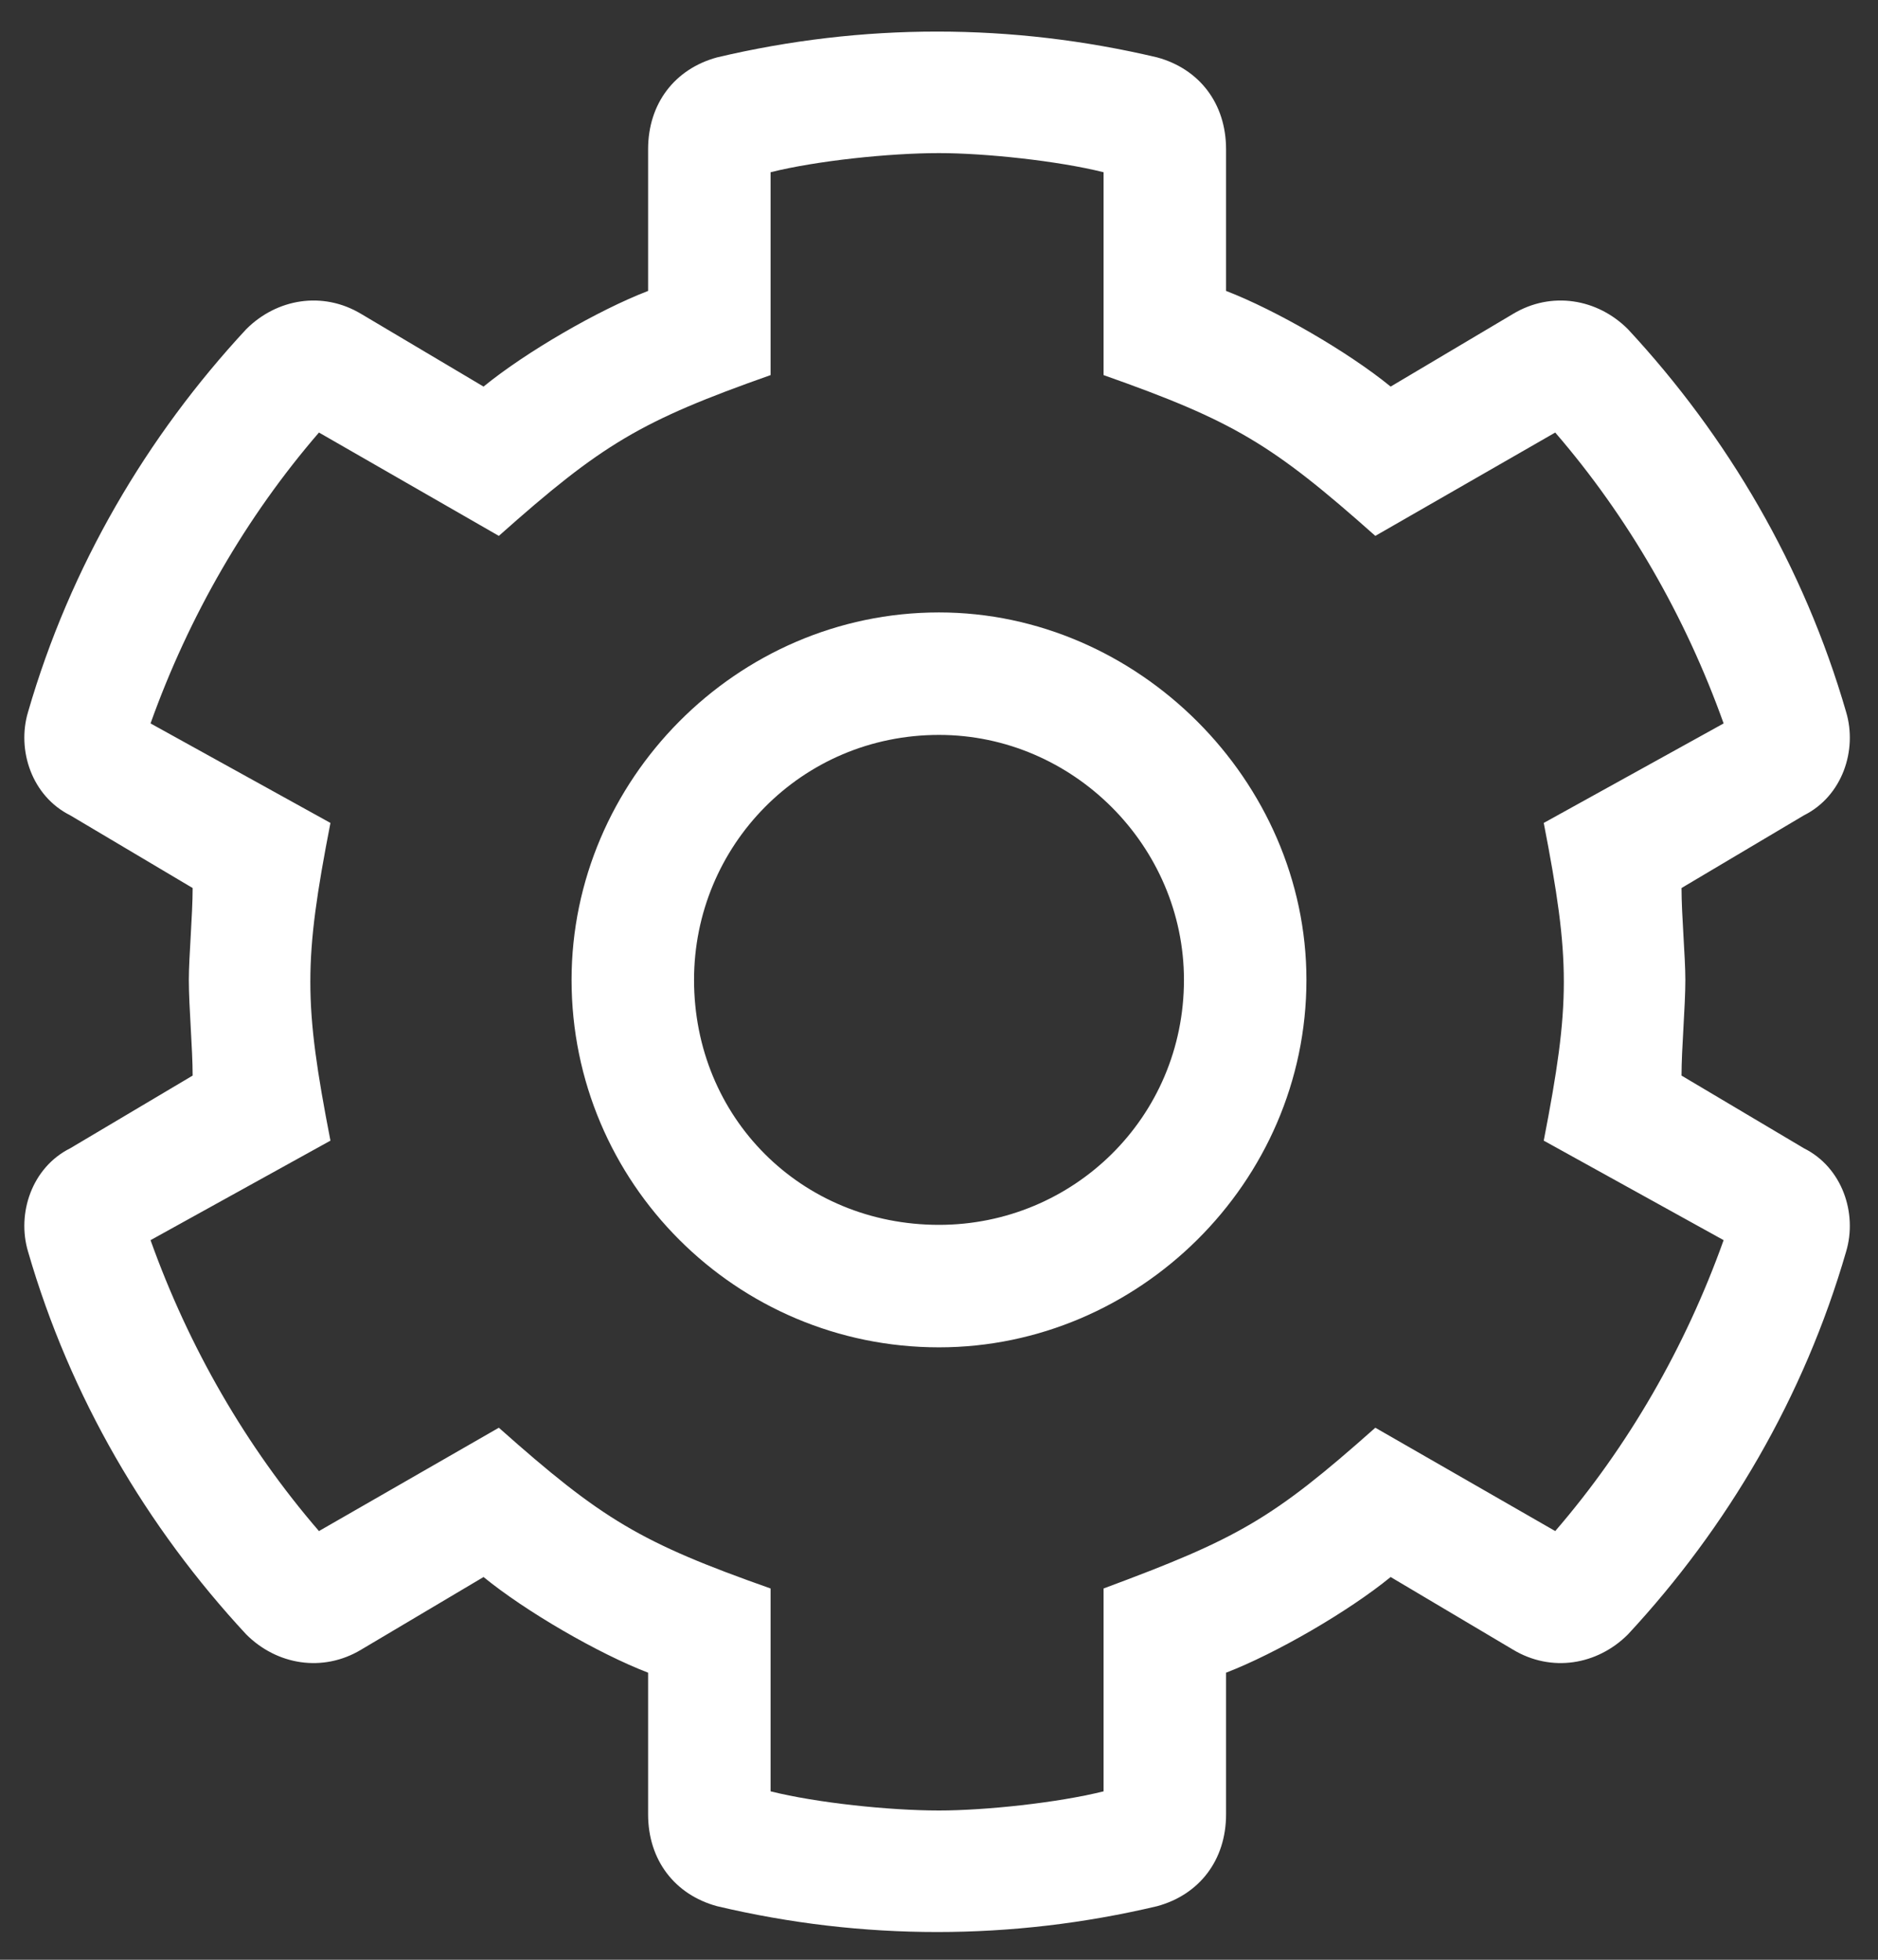 <?xml version="1.0" encoding="UTF-8"?>
<svg xmlns="http://www.w3.org/2000/svg" width="69" height="72" viewBox="0 0 69 72" fill="none">
  <rect x="0" y="0" width="69" height="72" fill="#333333" stroke="none"/>
  <path d="M66.281 42.188C67.688 42.891 68.25 44.578 67.828 45.984C66.281 51.328 63.469 56.109 59.812 60.047C58.688 61.172 57 61.453 55.594 60.609L51.094 57.938C49.547 59.203 46.875 60.75 45.047 61.453V66.656C45.047 68.344 44.062 69.609 42.516 70.031C37.172 71.297 31.688 71.297 26.344 70.031C24.797 69.609 23.812 68.344 23.812 66.656V61.453C21.984 60.75 19.312 59.203 17.766 57.938L13.266 60.609C11.859 61.453 10.172 61.172 9.047 60.047C5.391 56.109 2.578 51.328 1.031 45.984C0.609 44.578 1.172 42.891 2.578 42.188L7.078 39.516C7.078 38.531 6.938 36.984 6.938 36C6.938 35.156 7.078 33.609 7.078 32.625L2.578 29.953C1.172 29.25 0.609 27.562 1.031 26.156C2.578 20.812 5.391 16.031 9.047 12.094C10.172 10.969 11.859 10.688 13.266 11.531L17.766 14.203C19.312 12.938 21.984 11.391 23.812 10.688V5.484C23.812 3.797 24.797 2.531 26.344 2.109C31.688 0.844 37.172 0.844 42.516 2.109C44.062 2.531 45.047 3.797 45.047 5.484V10.688C46.875 11.391 49.547 12.938 51.094 14.203L55.594 11.531C57 10.688 58.688 10.969 59.812 12.094C63.469 16.031 66.281 20.812 67.828 26.156C68.25 27.562 67.688 29.25 66.281 29.953L61.781 32.625C61.781 33.609 61.922 35.156 61.922 36C61.922 36.984 61.781 38.531 61.781 39.516L66.281 42.188ZM57.141 56.25C59.812 53.156 61.922 49.5 63.328 45.562L56.719 41.906C57.703 36.844 57.703 35.297 56.719 30.234L63.328 26.578C61.922 22.641 59.812 18.984 57.141 15.891L50.531 19.688C46.734 16.312 45.328 15.469 40.547 13.781V6.328C38.859 5.906 36.188 5.625 34.5 5.625C32.672 5.625 30 5.906 28.312 6.328V13.781C23.531 15.469 22.125 16.312 18.328 19.688L11.719 15.891C9.047 18.984 6.938 22.641 5.531 26.578L12.141 30.234C11.156 35.297 11.156 36.844 12.141 41.906L5.531 45.562C6.938 49.5 9.047 53.156 11.719 56.25L18.328 52.453C22.125 55.828 23.531 56.672 28.312 58.359V65.812C30 66.234 32.672 66.516 34.5 66.516C36.188 66.516 38.859 66.234 40.547 65.812V58.359C45.469 56.531 46.734 55.828 50.531 52.453L57.141 56.25ZM34.5 22.5C41.812 22.5 48 28.688 48 36C48 43.453 41.812 49.5 34.5 49.5C27.047 49.5 21 43.453 21 36C21 28.688 27.047 22.5 34.5 22.5ZM34.5 45C39.422 45 43.5 41.062 43.5 36C43.5 31.078 39.422 27 34.5 27C29.438 27 25.5 31.078 25.5 36C25.5 41.062 29.438 45 34.5 45Z" fill="white"></path>
</svg>
